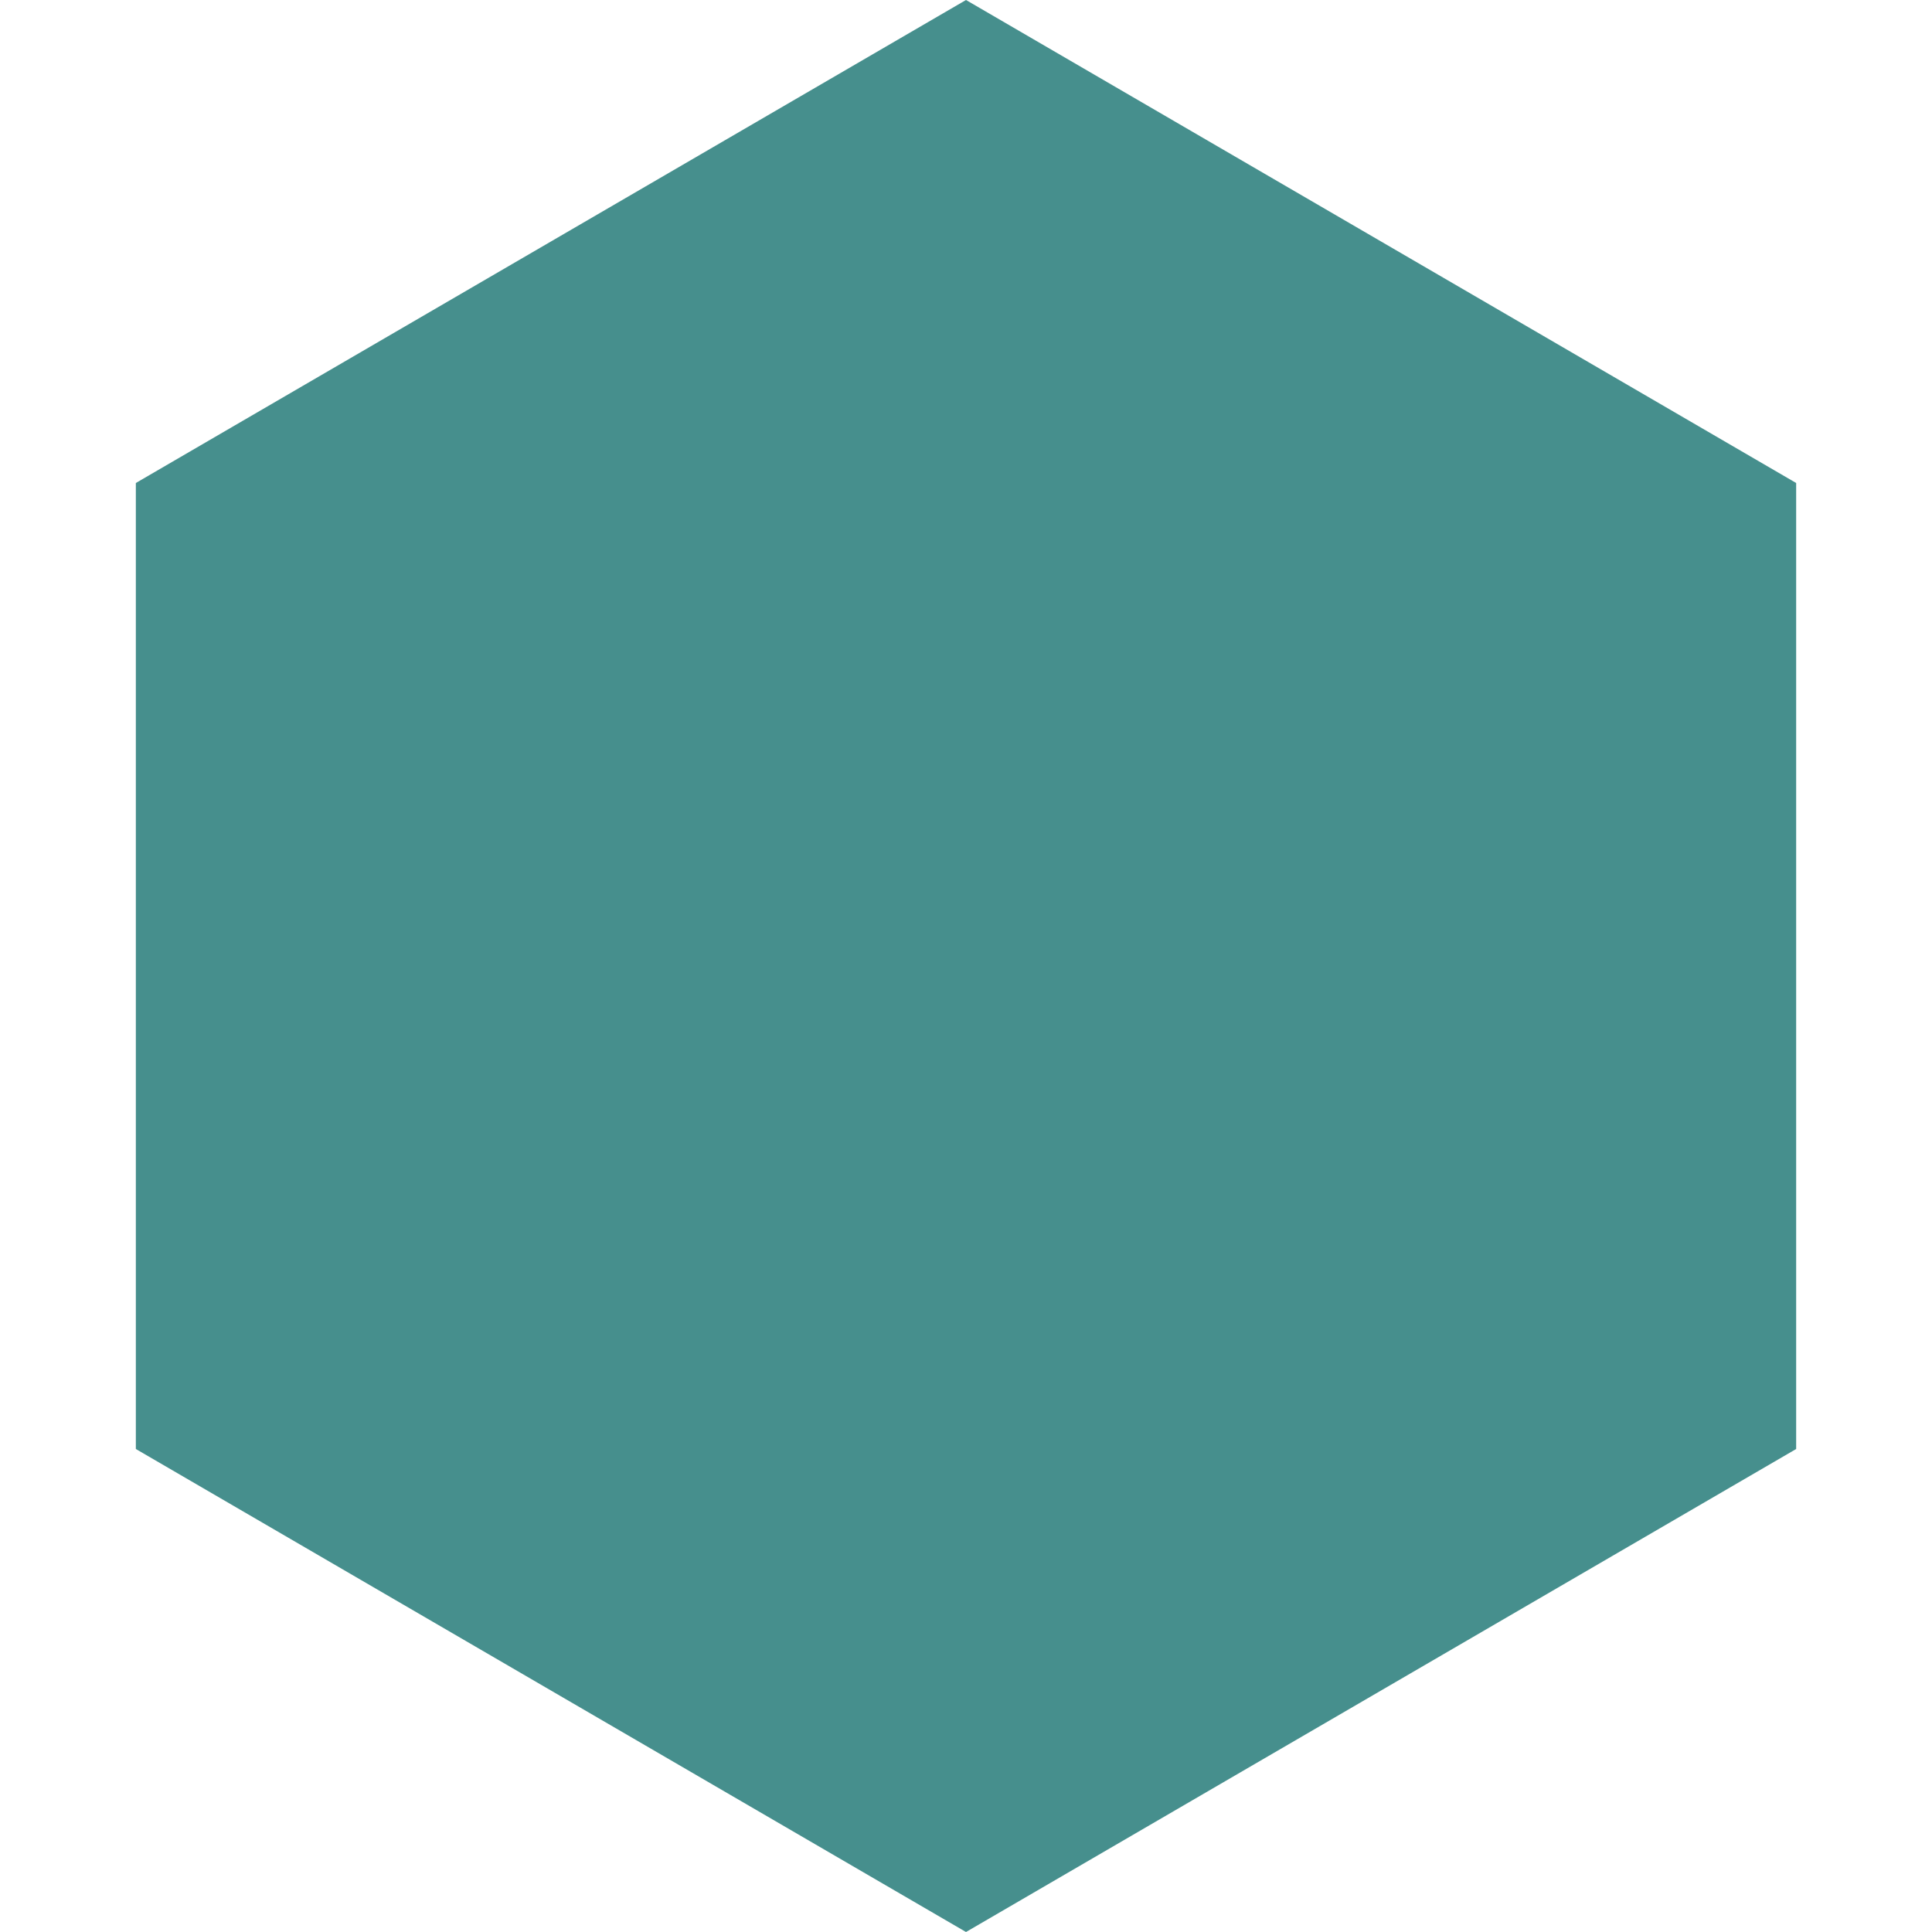 <svg xmlns="http://www.w3.org/2000/svg" xmlns:xlink="http://www.w3.org/1999/xlink" width="1024" viewBox="0 0 768 768" height="1024" preserveAspectRatio="xMidYMid meet"><defs><clipPath id="9f749ec4c8"><path d="M 54 0 L 714 0 L 714 768 L 54 768 Z M 54 0 "></path></clipPath><clipPath id="9989a71828"><path d="M 384 0 L 714 192 L 714 576 L 384 768 L 54 576 L 54 192 Z M 384 0 "></path></clipPath></defs><g id="d4844281de"><rect x="0" width="768" y="0" height="768" style="fill:#ffffff;fill-opacity:1;stroke:none;"></rect><rect x="0" width="768" y="0" height="768" style="fill:#ffffff;fill-opacity:1;stroke:none;"></rect><g clip-rule="nonzero" clip-path="url(#9f749ec4c8)"><g clip-rule="nonzero" clip-path="url(#9989a71828)"><path style=" stroke:none;fill-rule:nonzero;fill:#468f8d;fill-opacity:1;" d="M 54 0 L 714 0 L 714 768.281 L 54 768.281 Z M 54 0 "></path></g></g></g></svg>